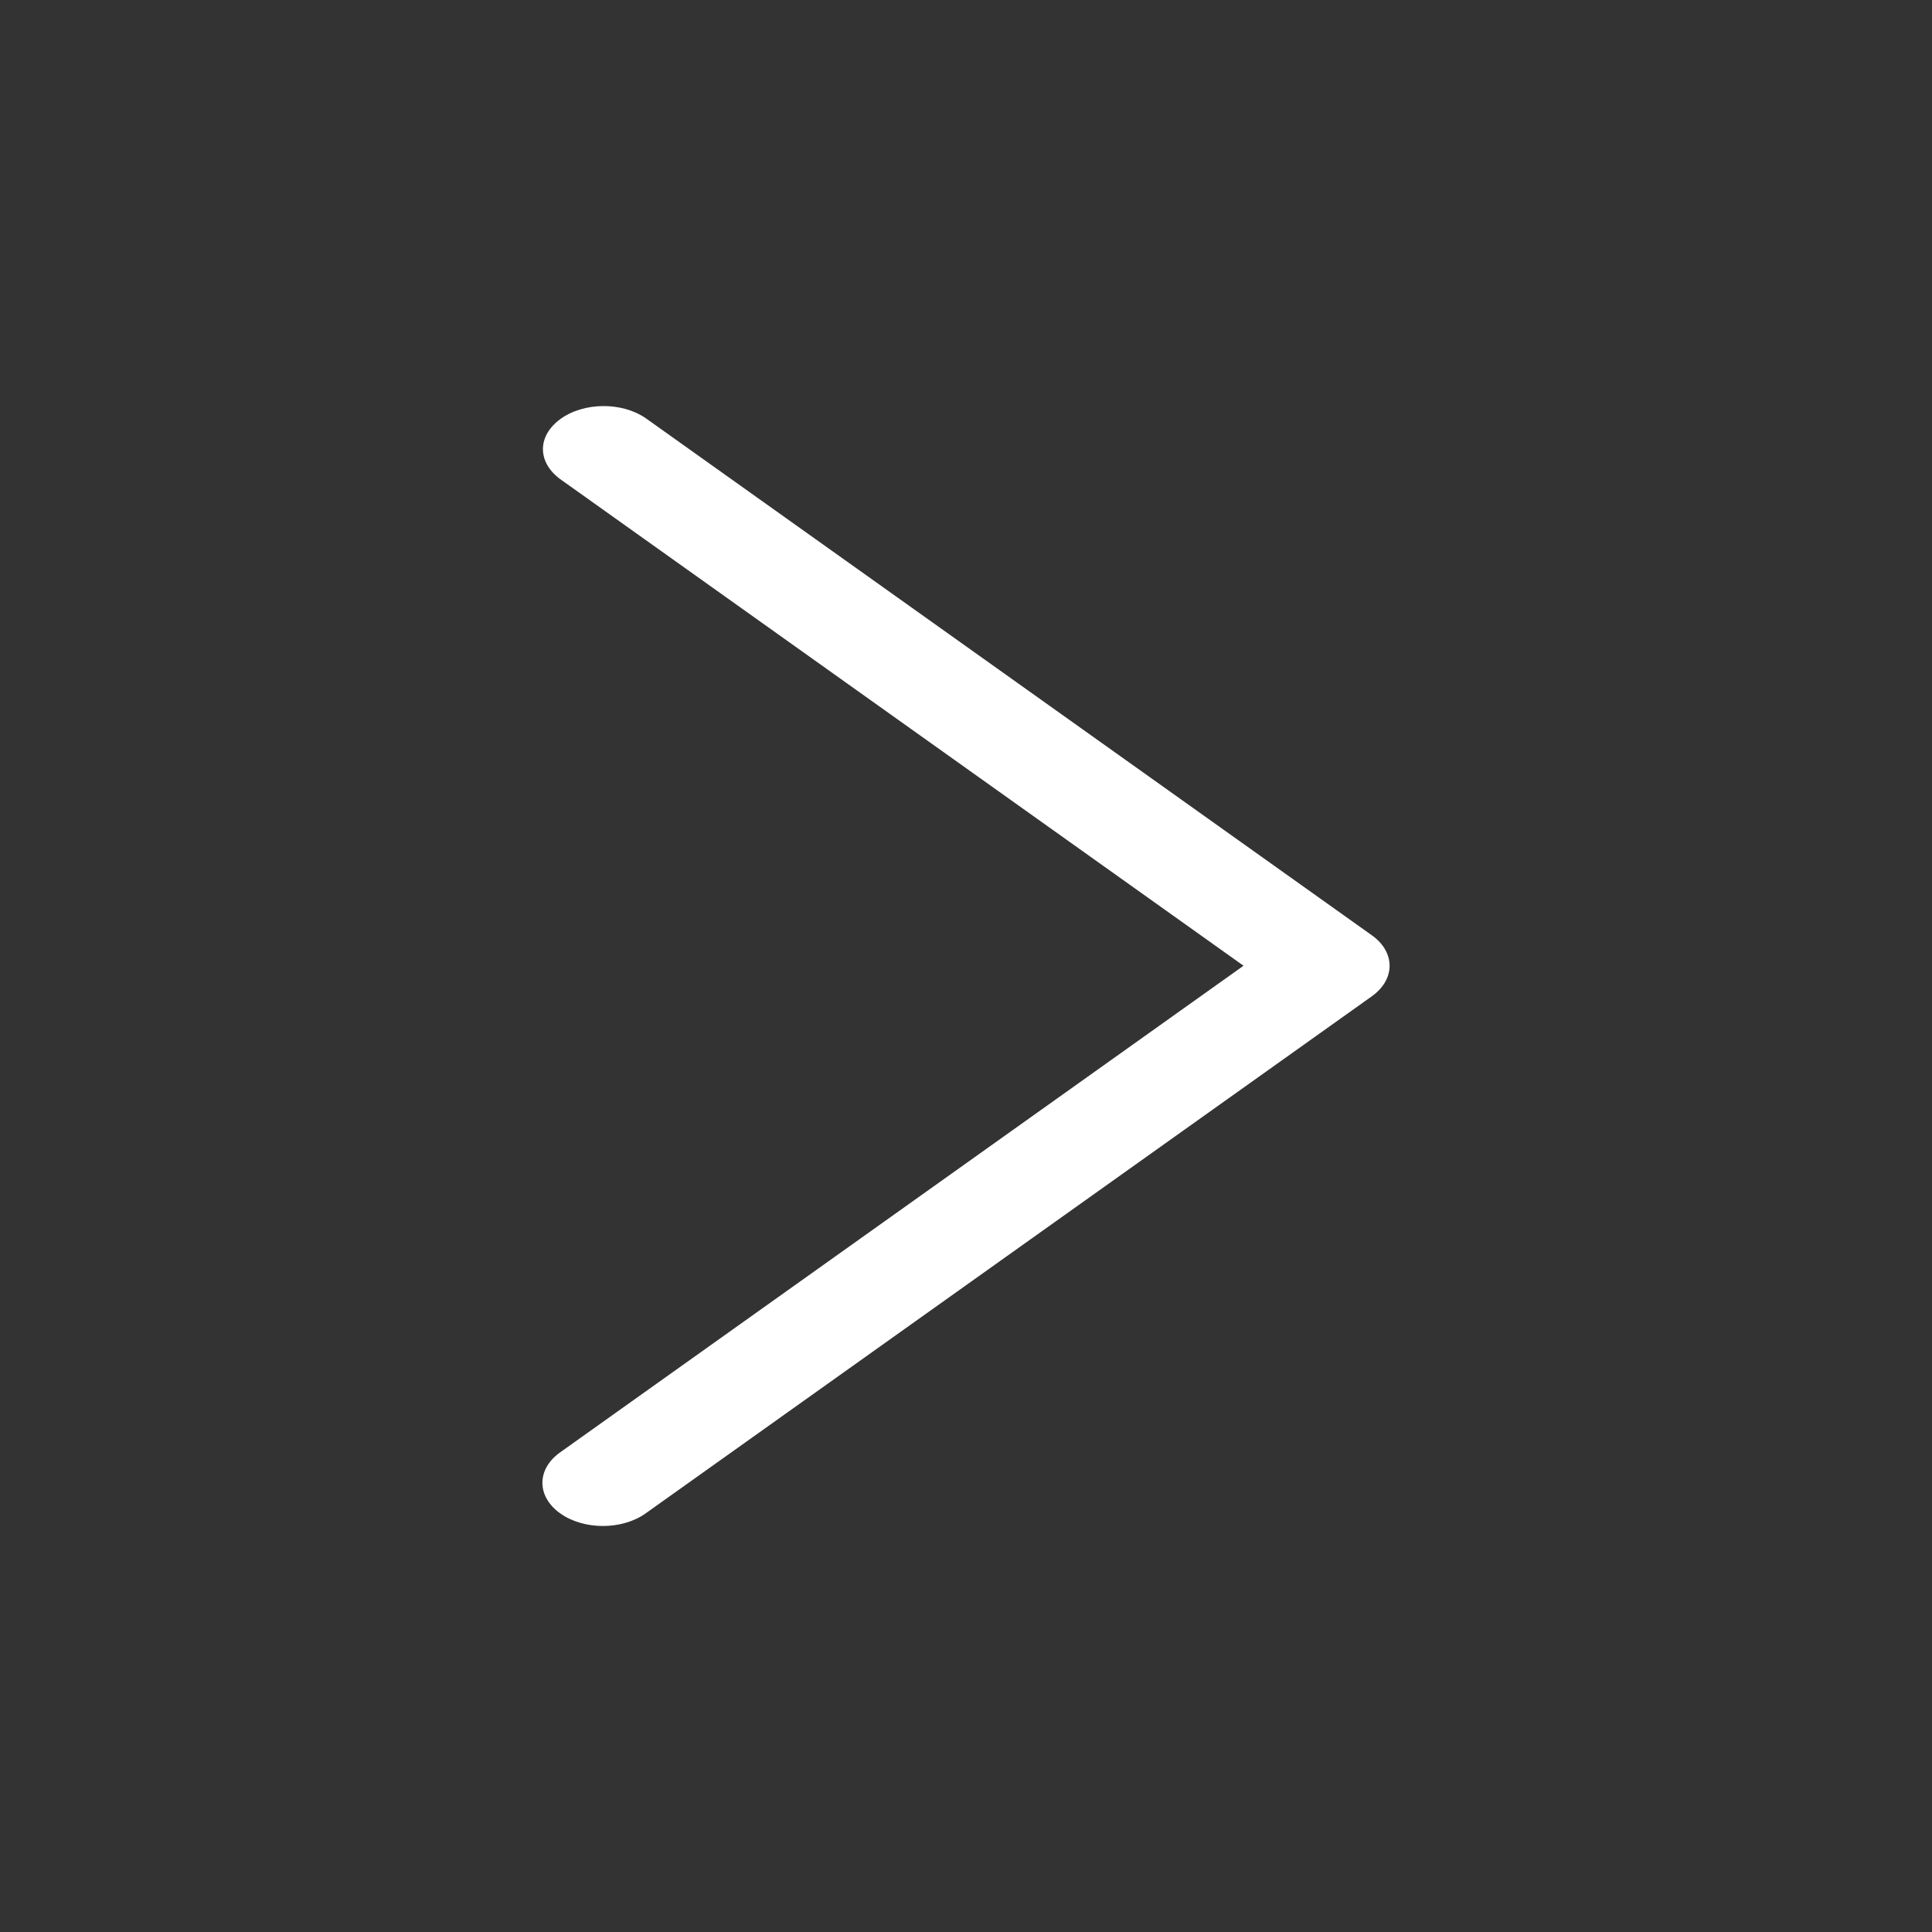 <svg id="Capa_1" data-name="Capa 1" xmlns="http://www.w3.org/2000/svg" viewBox="0 0 443.52 443.52"><rect x="0" y="0" width="443.52" height="443.52" fill="#333333" stroke="none"/><defs><style>.cls-1{fill:#fff;}</style></defs><title>next (1)</title><path class="cls-1" d="M314.93,214.71,148.23,96c-5.52-3.8-14.31-3.69-19.64.24s-5.2,9.91,0,13.74L285.47,221.7,128.59,333.41c-5.43,3.86-5.43,10.12,0,14s14.22,3.87,19.64,0l166.7-118.7C320.36,224.83,320.36,218.57,314.93,214.71Z"/></svg>